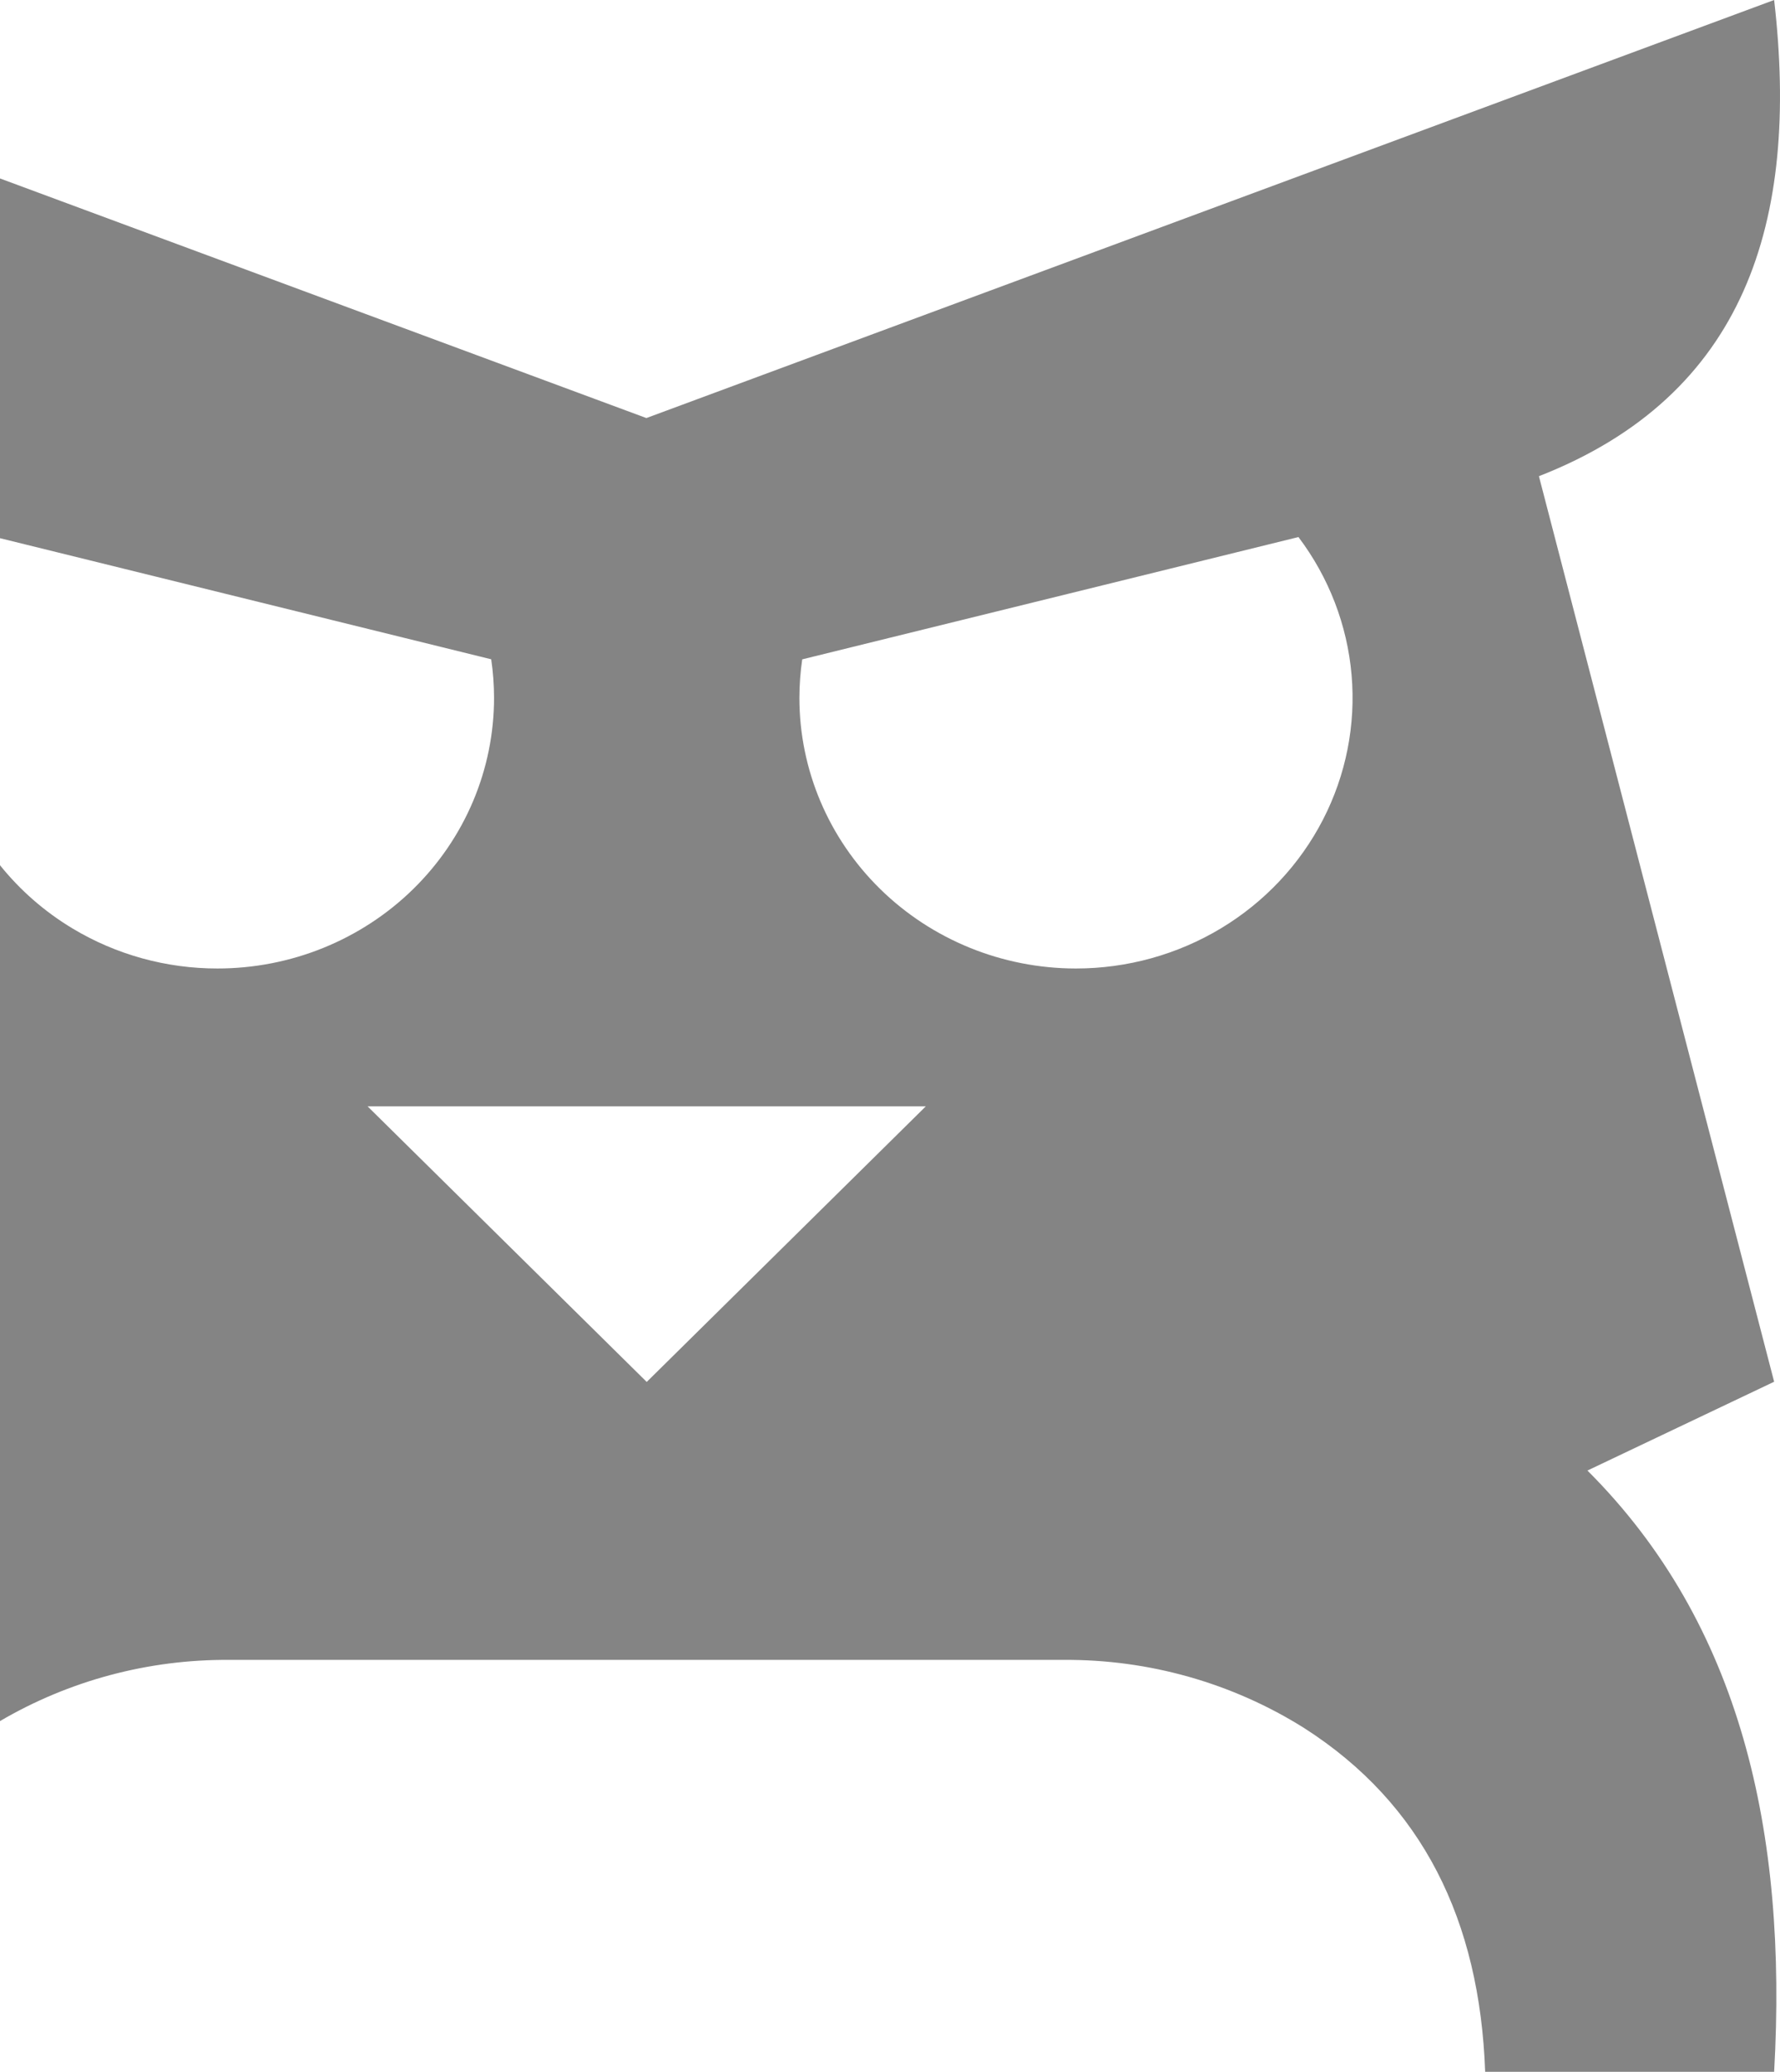 <?xml version="1.0" encoding="UTF-8"?> <svg xmlns="http://www.w3.org/2000/svg" width="263" height="306" viewBox="0 0 263 306" fill="none"><path fill-rule="evenodd" clip-rule="evenodd" d="M0 254.199C10.226 248.202 21.955 245.068 33.903 245.16H157.107C169.718 245.064 182.085 248.562 192.697 255.229C210.168 266.407 218.64 283.623 219.436 306H262.134C264.125 270.653 257.246 239.844 234.548 217.194L262.134 204.078L227.38 70.334C257.843 58.425 265.916 32.796 262.134 0L95.505 61.745L0 26.357V79.489L72.578 97.375C72.854 99.258 72.993 101.159 72.996 103.061C72.998 108.312 71.941 113.512 69.888 118.363C67.834 123.215 64.823 127.623 61.027 131.336C57.231 135.049 52.725 137.994 47.765 140.003C42.811 142.009 37.502 143.042 32.141 143.043H32.171C24.601 143.058 17.176 141.013 10.726 137.137C6.595 134.656 2.969 131.486 0 127.791V254.199ZM54.311 163.404L95.555 204.107L136.789 163.404H54.311ZM130.065 131.319C137.718 138.813 148.099 143.031 158.929 143.043H158.999C166.561 143.04 173.974 140.984 180.413 137.105C186.852 133.225 192.064 127.674 195.469 121.069C198.874 114.465 200.339 107.065 199.7 99.695C199.061 92.324 196.344 85.271 191.85 79.321L118.531 97.384C118.256 99.268 118.116 101.168 118.113 103.071C118.113 113.664 122.412 123.824 130.065 131.319Z" fill="#848484"></path></svg> 